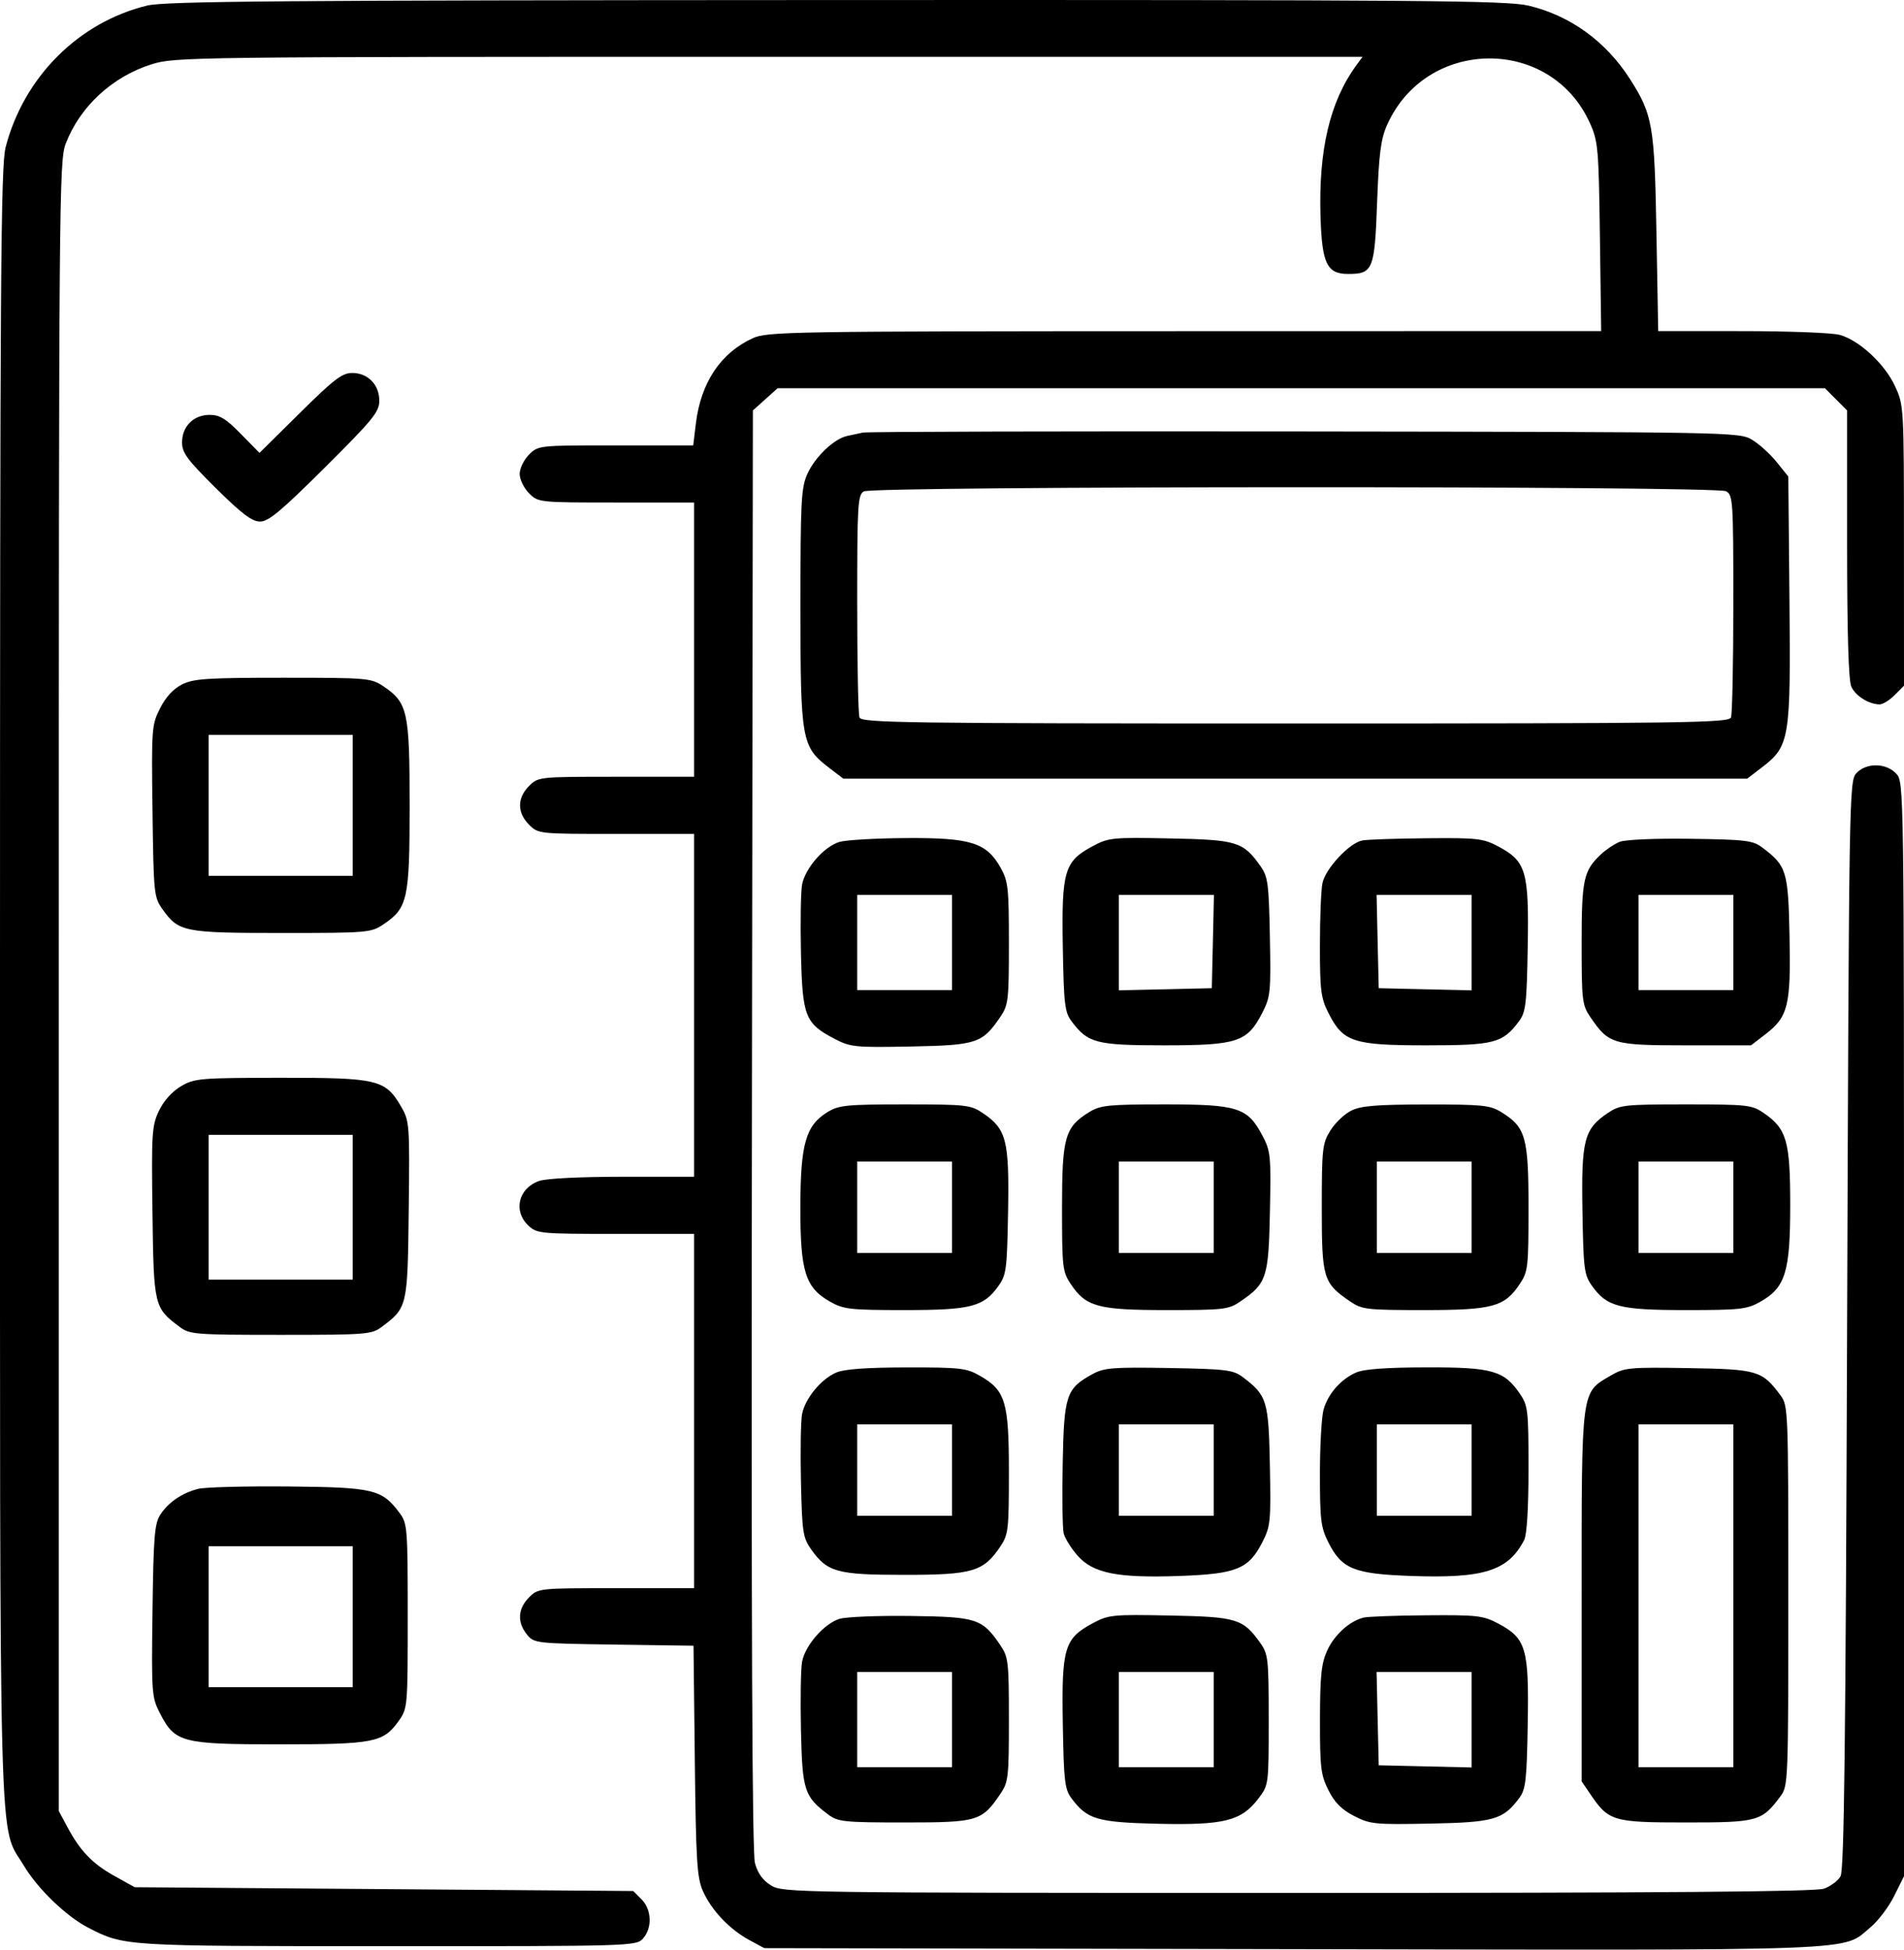 <?xml version="1.0" encoding="UTF-8"?> <svg xmlns="http://www.w3.org/2000/svg" width="42" height="43" viewBox="0 0 42 43" fill="none"> <path fill-rule="evenodd" clip-rule="evenodd" d="M3.245 0.123C1.733 0.491 0.526 1.699 0.125 3.244C0.017 3.662 0 6.053 0 21.711C0 41.569 -0.036 40.204 0.527 41.149C0.832 41.66 1.466 42.27 1.952 42.519C2.744 42.925 2.717 42.923 8.542 42.924C13.936 42.925 14.033 42.922 14.183 42.756C14.391 42.524 14.377 42.118 14.152 41.891L13.968 41.707L8.469 41.665L2.971 41.623L2.524 41.375C2.037 41.104 1.765 40.82 1.482 40.288L1.297 39.943V21.753C1.297 4.408 1.304 3.545 1.449 3.17C1.762 2.353 2.473 1.694 3.335 1.421C3.858 1.256 4.089 1.253 16.962 1.253H30.056L29.918 1.442C29.337 2.235 29.084 3.307 29.129 4.778C29.162 5.817 29.27 6.042 29.74 6.042C30.286 6.042 30.323 5.949 30.377 4.473C30.417 3.393 30.458 3.071 30.595 2.761C31.455 0.821 34.207 0.792 35.071 2.714C35.253 3.118 35.265 3.264 35.292 5.223L35.32 7.302L26.131 7.304C17.413 7.306 16.925 7.314 16.606 7.459C15.898 7.782 15.46 8.438 15.35 9.339L15.292 9.823H13.582C11.879 9.823 11.873 9.823 11.668 10.029C11.555 10.142 11.463 10.333 11.463 10.453C11.463 10.572 11.555 10.763 11.668 10.877C11.873 11.082 11.879 11.083 13.592 11.083H15.311V14.107V17.132H13.592C11.879 17.132 11.873 17.133 11.668 17.338C11.406 17.601 11.406 17.923 11.668 18.186C11.873 18.392 11.879 18.392 13.592 18.392H15.311V22.173V25.954H13.734C12.798 25.954 12.049 25.991 11.892 26.047C11.434 26.207 11.314 26.709 11.656 27.031C11.842 27.207 11.919 27.214 13.58 27.214H15.311V31.121V35.028H13.592C11.879 35.028 11.873 35.028 11.668 35.234C11.422 35.481 11.405 35.778 11.622 36.047C11.78 36.243 11.808 36.246 13.54 36.272L15.298 36.297L15.327 38.834C15.352 41.047 15.375 41.414 15.505 41.707C15.692 42.129 16.09 42.55 16.524 42.786L16.859 42.967L28.526 42.989C41.357 43.014 40.614 43.042 41.263 42.505C41.43 42.366 41.664 42.057 41.783 41.817L42 41.38V29.314C42 17.287 41.999 17.247 41.829 17.064C41.604 16.821 41.162 16.818 40.946 17.057C40.791 17.229 40.786 17.582 40.745 29.218C40.713 38.478 40.68 41.244 40.6 41.383C40.544 41.482 40.378 41.605 40.232 41.656C40.044 41.722 36.69 41.749 28.622 41.749C17.52 41.748 17.271 41.745 17.009 41.584C16.825 41.471 16.715 41.318 16.653 41.09C16.592 40.86 16.571 35.885 16.586 24.905L16.608 9.053L16.881 8.807L17.154 8.562H28.705H40.256L40.501 8.808L40.745 9.053V11.997C40.745 13.975 40.776 15.007 40.838 15.145C40.931 15.35 41.229 15.536 41.464 15.536C41.533 15.536 41.682 15.443 41.795 15.329L42 15.123L41.999 12.032C41.998 8.962 41.997 8.937 41.801 8.516C41.574 8.025 41.015 7.507 40.583 7.386C40.419 7.34 39.451 7.303 38.431 7.303L36.578 7.302L36.539 5.139C36.497 2.754 36.458 2.531 35.953 1.74C35.424 0.912 34.633 0.341 33.716 0.124C33.239 0.011 31.382 -0.004 18.448 0.001C6.197 0.006 3.643 0.026 3.245 0.123ZM6.615 9.108L5.724 9.989L5.313 9.57C4.985 9.235 4.845 9.15 4.626 9.15C4.27 9.15 4.016 9.403 4.016 9.757C4.016 9.987 4.13 10.14 4.761 10.766C5.337 11.335 5.558 11.503 5.738 11.503C5.924 11.503 6.205 11.268 7.168 10.309C8.228 9.255 8.367 9.084 8.367 8.839C8.367 8.484 8.115 8.226 7.769 8.226C7.547 8.226 7.366 8.364 6.615 9.108ZM19.034 9.541C18.942 9.561 18.785 9.594 18.685 9.616C18.399 9.677 17.979 10.077 17.811 10.449C17.672 10.755 17.657 11.046 17.657 13.393C17.657 16.335 17.681 16.468 18.286 16.932L18.603 17.174H28.572H38.541L38.858 16.931C39.479 16.456 39.502 16.316 39.473 13.232L39.448 10.51L39.188 10.187C39.045 10.01 38.801 9.789 38.645 9.697C38.365 9.531 38.199 9.528 28.781 9.516C23.512 9.509 19.126 9.52 19.034 9.541ZM38.073 10.834C38.227 10.917 38.235 11.034 38.235 13.305C38.235 14.617 38.212 15.75 38.184 15.823C38.138 15.943 37.214 15.956 28.572 15.956C19.93 15.956 19.005 15.943 18.959 15.823C18.931 15.75 18.909 14.617 18.909 13.307C18.909 11.125 18.921 10.916 19.055 10.838C19.26 10.718 37.85 10.714 38.073 10.834ZM4.016 15.095C3.826 15.19 3.656 15.374 3.532 15.62C3.346 15.986 3.34 16.058 3.364 17.888C3.388 19.713 3.396 19.788 3.584 20.053C3.94 20.554 4.054 20.577 6.217 20.577C8.113 20.577 8.184 20.571 8.459 20.386C8.993 20.028 9.036 19.833 9.036 17.762C9.036 15.691 8.993 15.497 8.459 15.138C8.184 14.954 8.112 14.948 6.242 14.948C4.569 14.948 4.27 14.968 4.016 15.095ZM7.781 17.762V19.317H6.192H4.602V17.762V16.208H6.192H7.781V17.762ZM18.52 18.568C18.183 18.666 17.761 19.147 17.693 19.509C17.664 19.663 17.653 20.342 17.668 21.018C17.7 22.424 17.758 22.572 18.412 22.913C18.761 23.095 18.862 23.105 20.095 23.081C21.548 23.052 21.67 23.012 22.067 22.426C22.243 22.167 22.255 22.059 22.255 20.807C22.255 19.583 22.239 19.437 22.073 19.139C21.762 18.584 21.414 18.475 19.991 18.484C19.326 18.488 18.665 18.526 18.52 18.568ZM24.105 18.662C23.478 18.997 23.416 19.205 23.444 20.871C23.466 22.146 23.486 22.323 23.636 22.523C23.998 23.008 24.18 23.055 25.686 23.055C27.297 23.055 27.514 22.983 27.844 22.339C28.025 21.986 28.036 21.883 28.012 20.661C27.988 19.472 27.97 19.336 27.8 19.096C27.421 18.563 27.283 18.521 25.811 18.492C24.541 18.466 24.453 18.475 24.105 18.662ZM30.05 18.537C29.765 18.591 29.234 19.161 29.171 19.482C29.14 19.634 29.116 20.255 29.116 20.863C29.116 21.844 29.137 22.012 29.304 22.342C29.627 22.982 29.847 23.055 31.458 23.055C32.964 23.055 33.146 23.008 33.508 22.523C33.657 22.323 33.678 22.146 33.7 20.871C33.728 19.209 33.664 18.995 33.047 18.667C32.716 18.492 32.587 18.477 31.466 18.488C30.795 18.494 30.157 18.516 30.05 18.537ZM35.725 18.568C35.61 18.615 35.428 18.737 35.32 18.838C34.93 19.204 34.889 19.393 34.889 20.812C34.889 22.059 34.901 22.167 35.077 22.426C35.485 23.028 35.576 23.055 37.181 23.055H38.625L38.941 22.813C39.444 22.427 39.505 22.181 39.475 20.656C39.446 19.209 39.411 19.096 38.873 18.692C38.665 18.535 38.508 18.517 37.288 18.5C36.504 18.489 35.846 18.518 35.725 18.568ZM21 20.787V21.837H19.954H18.909V20.787V19.737H19.954H21V20.787ZM26.755 20.766L26.731 21.795L25.706 21.819L24.681 21.842V20.789V19.737H25.73H26.778L26.755 20.766ZM32.462 20.789V21.842L31.437 21.819L30.413 21.795L30.389 20.766L30.366 19.737H31.414H32.462V20.789ZM38.235 20.787V21.837H37.189H36.144V20.787V19.737H37.189H38.235V20.787ZM3.995 23.956C3.8 24.07 3.615 24.274 3.509 24.494C3.35 24.825 3.34 24.977 3.363 26.74C3.391 28.816 3.398 28.842 3.965 29.267C4.183 29.431 4.307 29.441 6.192 29.441C8.077 29.441 8.2 29.431 8.418 29.267C8.988 28.84 8.992 28.823 9.016 26.683C9.038 24.793 9.033 24.726 8.849 24.408C8.503 23.81 8.334 23.769 6.193 23.771C4.412 23.773 4.292 23.783 3.995 23.956ZM18.255 24.527C17.773 24.823 17.658 25.226 17.655 26.62C17.653 28.05 17.764 28.401 18.314 28.711C18.609 28.878 18.757 28.894 19.953 28.894C21.422 28.894 21.697 28.823 22.027 28.359C22.199 28.117 22.215 27.989 22.237 26.71C22.264 25.144 22.2 24.899 21.678 24.548C21.41 24.369 21.312 24.358 19.963 24.358C18.676 24.358 18.504 24.375 18.255 24.527ZM24.032 24.525C23.49 24.857 23.427 25.075 23.427 26.634C23.427 27.945 23.438 28.047 23.616 28.315C23.954 28.823 24.216 28.894 25.736 28.894C26.995 28.894 27.101 28.882 27.36 28.705C27.943 28.307 27.983 28.183 28.013 26.725C28.038 25.477 28.029 25.388 27.843 25.038C27.518 24.426 27.301 24.357 25.687 24.358C24.456 24.358 24.275 24.376 24.032 24.525ZM29.806 24.496C29.657 24.57 29.45 24.767 29.346 24.935C29.17 25.219 29.157 25.333 29.157 26.641C29.157 28.198 29.188 28.298 29.784 28.705C30.043 28.882 30.148 28.894 31.408 28.894C32.928 28.894 33.19 28.823 33.527 28.315C33.706 28.047 33.717 27.945 33.717 26.634C33.717 25.075 33.654 24.857 33.111 24.525C32.868 24.376 32.69 24.358 31.458 24.36C30.364 24.361 30.021 24.389 29.806 24.496ZM35.466 24.548C34.943 24.899 34.88 25.144 34.907 26.71C34.928 27.989 34.945 28.117 35.117 28.359C35.447 28.823 35.722 28.894 37.191 28.894C38.387 28.894 38.534 28.878 38.83 28.711C39.384 28.399 39.49 28.054 39.49 26.577C39.49 25.165 39.412 24.894 38.904 24.547C38.645 24.369 38.544 24.358 37.189 24.358C35.832 24.358 35.734 24.368 35.466 24.548ZM7.781 26.626V28.222H6.192H4.602V26.626V25.03H6.192H7.781V26.626ZM21 26.626V27.634H19.954H18.909V26.626V25.618H19.954H21V26.626ZM26.773 26.626V27.634H25.727H24.681V26.626V25.618H25.727H26.773V26.626ZM32.462 26.626V27.634H31.416H30.371V26.626V25.618H31.416H32.462V26.626ZM38.235 26.626V27.634H37.189H36.144V26.626V25.618H37.189H38.235V26.626ZM18.444 30.273C18.107 30.42 17.756 30.849 17.692 31.192C17.664 31.344 17.653 32.014 17.668 32.681C17.693 33.792 17.712 33.916 17.89 34.168C18.251 34.676 18.461 34.734 19.954 34.734C21.456 34.734 21.694 34.663 22.067 34.108C22.243 33.845 22.255 33.738 22.255 32.472C22.255 30.918 22.181 30.668 21.619 30.345C21.32 30.173 21.187 30.158 19.996 30.159C19.106 30.161 18.62 30.196 18.444 30.273ZM24.099 30.307C23.519 30.624 23.471 30.766 23.442 32.273C23.427 33.017 23.437 33.713 23.464 33.82C23.491 33.928 23.627 34.147 23.767 34.307C24.111 34.7 24.65 34.808 26.03 34.758C27.277 34.713 27.544 34.604 27.844 34.017C28.026 33.664 28.036 33.562 28.012 32.324C27.984 30.889 27.949 30.774 27.41 30.37C27.203 30.214 27.041 30.194 25.784 30.172C24.545 30.151 24.356 30.166 24.099 30.307ZM29.91 30.273C29.573 30.424 29.297 30.739 29.197 31.086C29.152 31.243 29.116 31.884 29.116 32.51C29.116 33.523 29.136 33.688 29.304 34.021C29.598 34.603 29.867 34.713 31.114 34.758C32.735 34.817 33.273 34.646 33.623 33.962C33.681 33.848 33.717 33.254 33.717 32.399C33.717 31.107 33.705 31.002 33.529 30.743C33.179 30.228 32.918 30.154 31.46 30.158C30.566 30.16 30.083 30.196 29.91 30.273ZM35.525 30.342C34.873 30.724 34.889 30.601 34.889 35.203V39.288L35.077 39.565C35.485 40.168 35.575 40.195 37.189 40.195C38.781 40.195 38.862 40.172 39.276 39.616C39.445 39.389 39.448 39.295 39.448 35.196C39.448 31.096 39.445 31.002 39.276 30.775C38.869 30.228 38.77 30.199 37.246 30.174C35.925 30.153 35.833 30.162 35.525 30.342ZM21 32.423V33.431H19.954H18.909V32.423V31.415H19.954H21V32.423ZM26.773 32.423V33.431H25.727H24.681V32.423V31.415H25.727H26.773V32.423ZM32.462 32.423V33.431H31.416H30.371V32.423V31.415H31.416H32.462V32.423ZM38.235 35.196V38.976H37.189H36.144V35.196V31.415H37.189H38.235V35.196ZM4.374 32.837C4.016 32.927 3.717 33.131 3.536 33.407C3.409 33.603 3.386 33.886 3.364 35.528C3.34 37.364 3.346 37.434 3.532 37.794C3.862 38.434 4.012 38.472 6.172 38.472C8.252 38.472 8.456 38.432 8.794 37.957C8.992 37.677 8.994 37.652 8.994 35.643C8.994 33.709 8.986 33.6 8.818 33.374C8.426 32.846 8.245 32.803 6.359 32.785C5.416 32.776 4.522 32.8 4.374 32.837ZM7.781 35.658V37.212H6.192H4.602V35.658V34.103H6.192H7.781V35.658ZM18.52 35.704C18.182 35.807 17.761 36.288 17.693 36.649C17.664 36.803 17.653 37.482 17.668 38.157C17.698 39.493 17.74 39.623 18.271 40.021C18.484 40.181 18.619 40.195 19.954 40.195C21.569 40.195 21.659 40.168 22.067 39.565C22.243 39.306 22.255 39.2 22.255 37.926C22.255 36.653 22.243 36.547 22.067 36.287C21.668 35.699 21.549 35.66 20.095 35.641C19.373 35.631 18.665 35.66 18.52 35.704ZM24.105 35.801C23.478 36.137 23.416 36.344 23.444 38.01C23.466 39.285 23.486 39.462 23.636 39.663C23.984 40.129 24.2 40.192 25.548 40.224C27.002 40.257 27.383 40.162 27.758 39.669C27.986 39.368 27.986 39.366 27.986 37.933C27.986 36.584 27.975 36.482 27.8 36.236C27.421 35.702 27.283 35.66 25.811 35.631C24.541 35.606 24.453 35.614 24.105 35.801ZM30.078 35.677C29.767 35.755 29.432 36.059 29.275 36.406C29.147 36.688 29.119 36.961 29.117 37.929C29.116 38.988 29.135 39.147 29.304 39.484C29.441 39.757 29.595 39.911 29.869 40.052C30.222 40.234 30.326 40.244 31.542 40.22C32.95 40.193 33.156 40.134 33.508 39.663C33.657 39.462 33.678 39.285 33.7 38.01C33.728 36.348 33.664 36.135 33.047 35.807C32.717 35.632 32.585 35.617 31.466 35.626C30.795 35.631 30.17 35.654 30.078 35.677ZM21 37.926V38.976H19.954H18.909V37.926V36.876H19.954H21V37.926ZM26.773 37.926V38.976H25.727H24.681V37.926V36.876H25.727H26.773V37.926ZM32.462 37.929V38.982L31.437 38.958L30.413 38.934L30.389 37.905L30.366 36.876H31.414H32.462V37.929Z" fill="black"></path> </svg> 